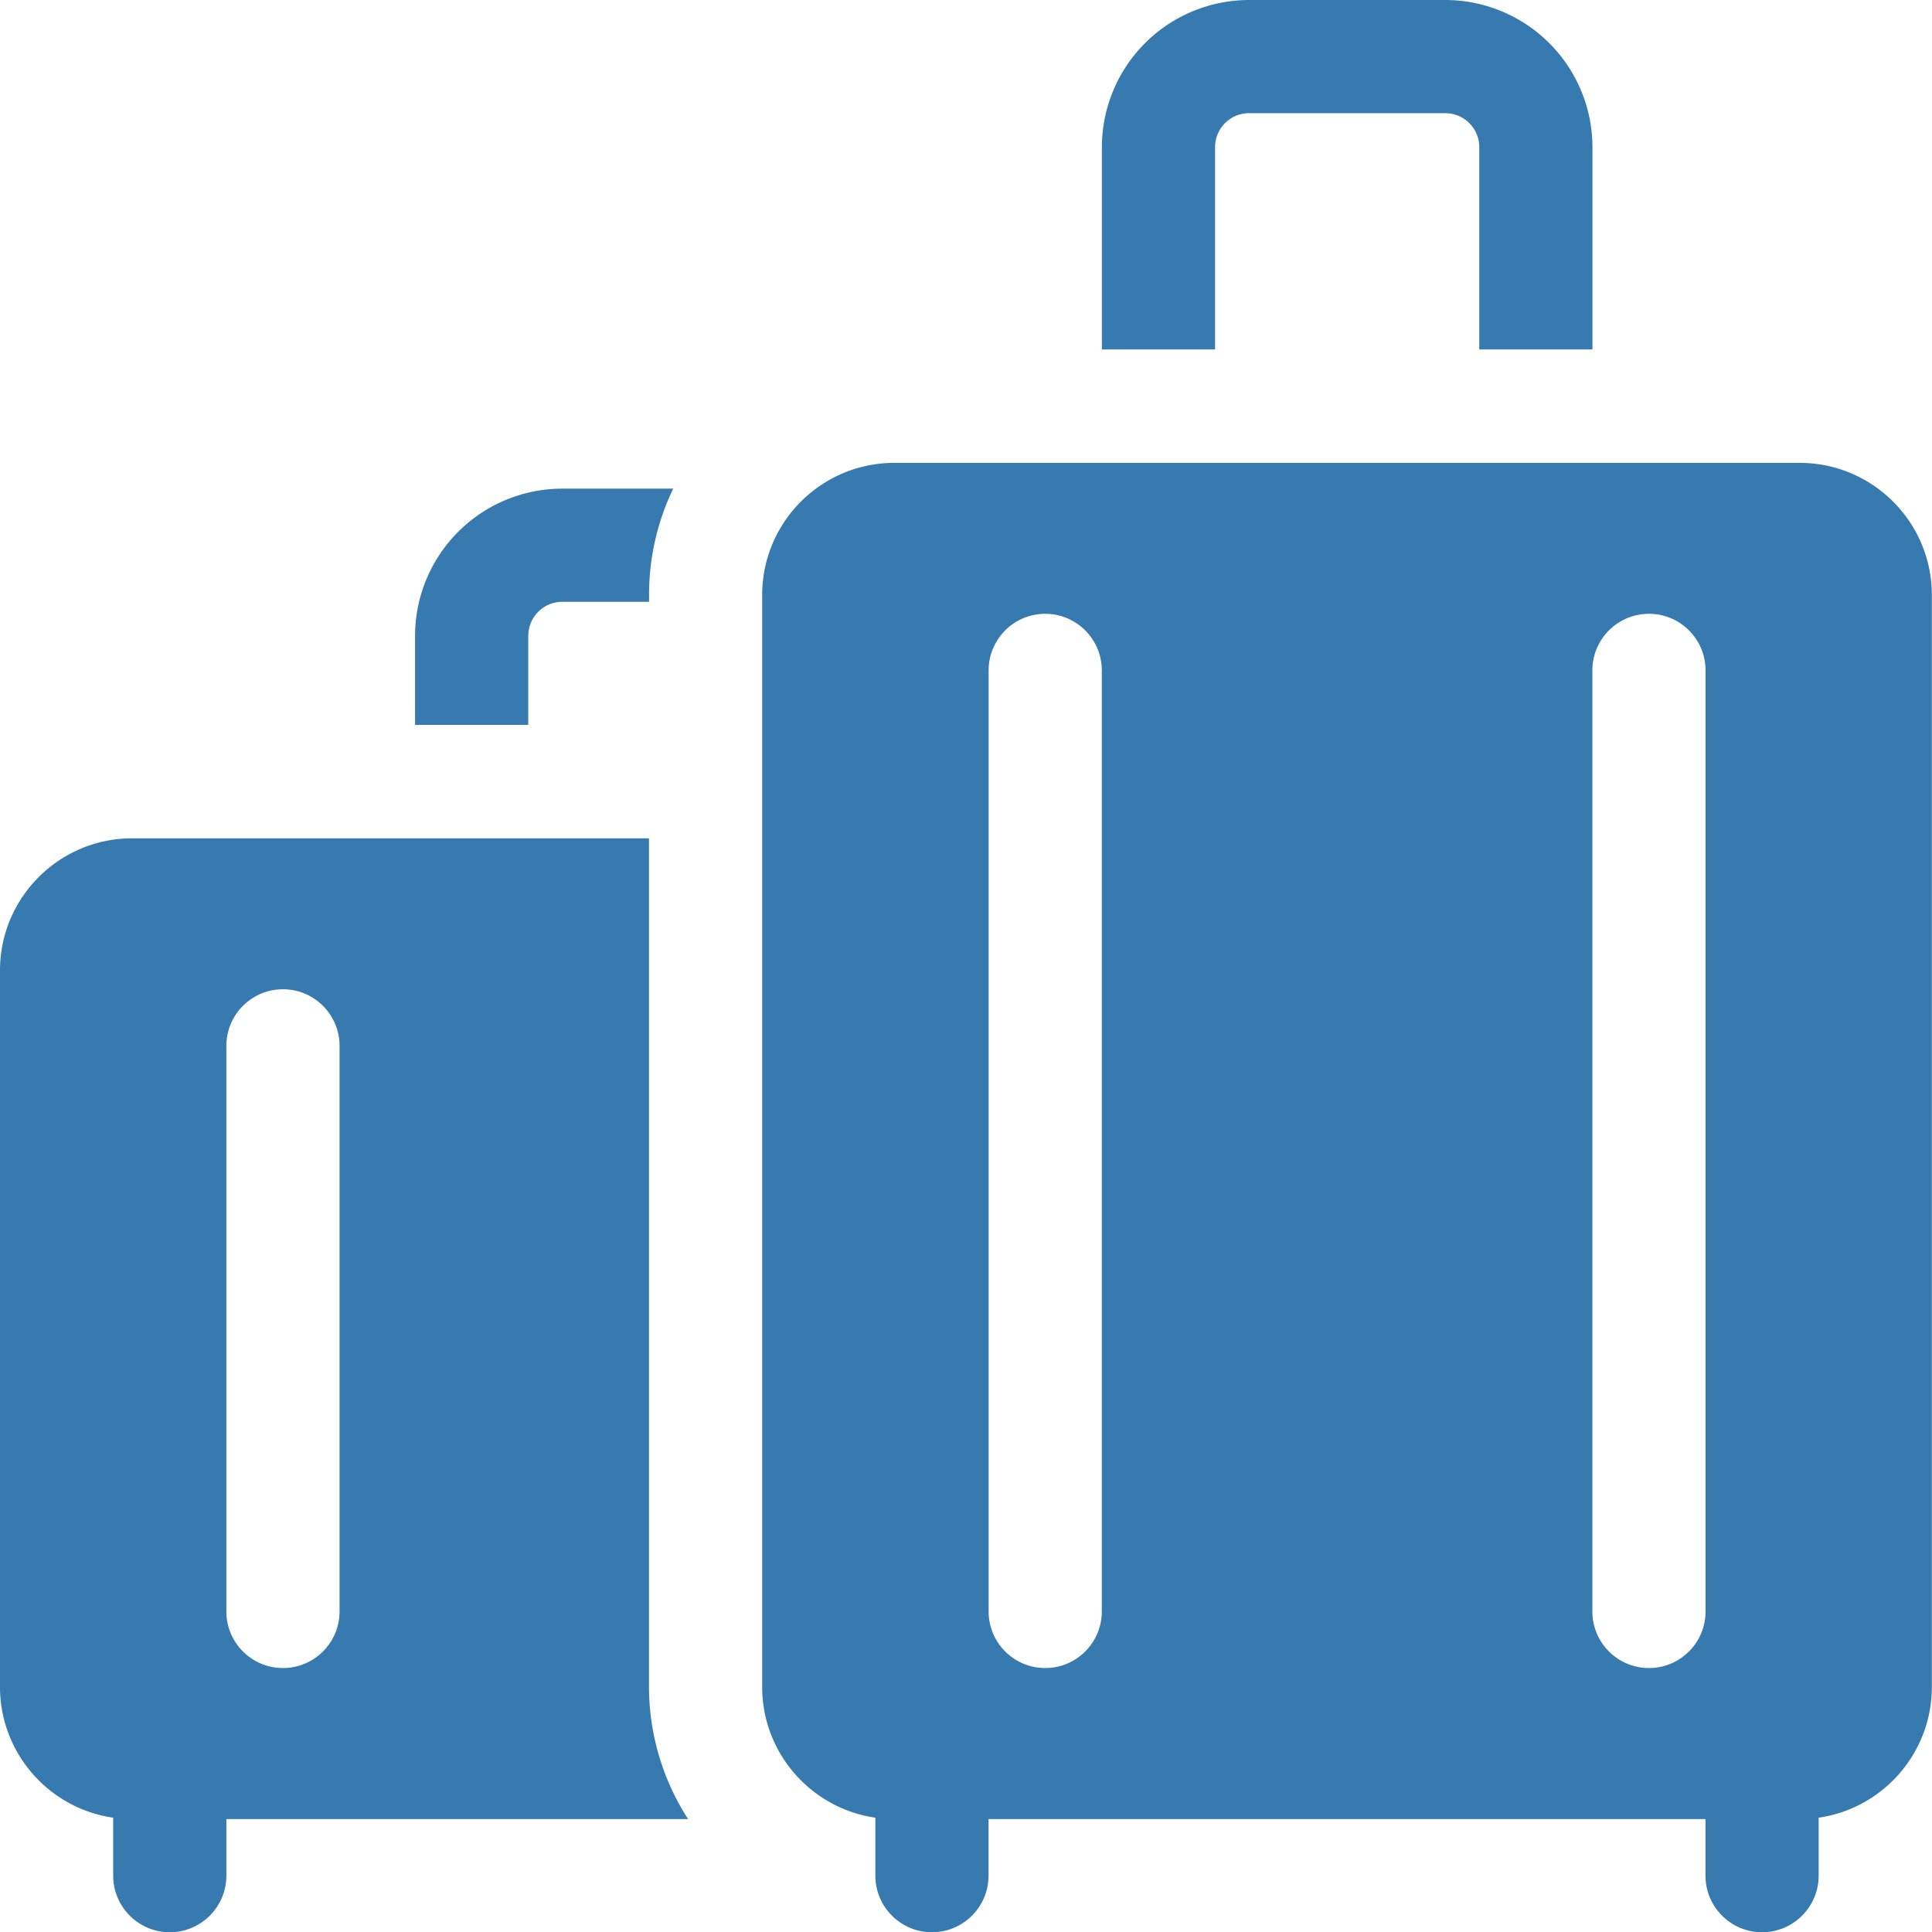 <svg xmlns="http://www.w3.org/2000/svg" width="24" height="24" fill="none" xmlns:v="https://vecta.io/nano"><g clip-path="url(#A)" fill="#377ab0"><path d="M15.094 1.828c0-.233.189-.422.422-.422h2.438c.233 0 .422.189.422.422v2.513h1.406V1.828A1.83 1.83 0 0 0 17.953 0h-2.437a1.83 1.83 0 0 0-1.828 1.828v2.513h1.406V1.828zM8.547 22.596a3.03 3.03 0 0 1-.485-1.641V10.414H1.641C.736 10.414 0 11.15 0 12.055v8.901c0 .825.612 1.51 1.406 1.624v.72c0 .388.315.703.703.703s.703-.315.703-.703v-.703h5.735 0zm-5.735-9.604c0-.388.315-.703.703-.703s.703.315.703.703v7.026c0 .388-.315.703-.703.703s-.703-.315-.703-.703v-7.026zm3.751-5.094c0-.233.189-.422.422-.422h1.078v-.088a3.03 3.03 0 0 1 .3-1.318H6.984a1.83 1.83 0 0 0-1.828 1.828v1.107h1.406V7.898zM22.359 5.75h-11.25c-.905 0-1.641.736-1.641 1.641v13.565c0 .825.612 1.51 1.406 1.624v.72c0 .388.315.703.703.703s.703-.315.703-.703v-.703h8.906v.703c0 .388.315.703.703.703s.703-.315.703-.703v-.72c.794-.114 1.406-.799 1.406-1.624V7.391c0-.905-.736-1.641-1.641-1.641zm-8.672 14.268c0 .388-.315.703-.703.703s-.703-.315-.703-.703V8.328c0-.388.315-.703.703-.703s.703.315.703.703v11.69zm6.797.703c-.388 0-.703-.315-.703-.703V8.328c0-.388.315-.703.703-.703s.703.315.703.703v11.69c0 .388-.315.703-.703.703z"/></g><defs><clipPath id="A"><path fill="#fff" d="M0 0h24v24H0z"/></clipPath></defs></svg>